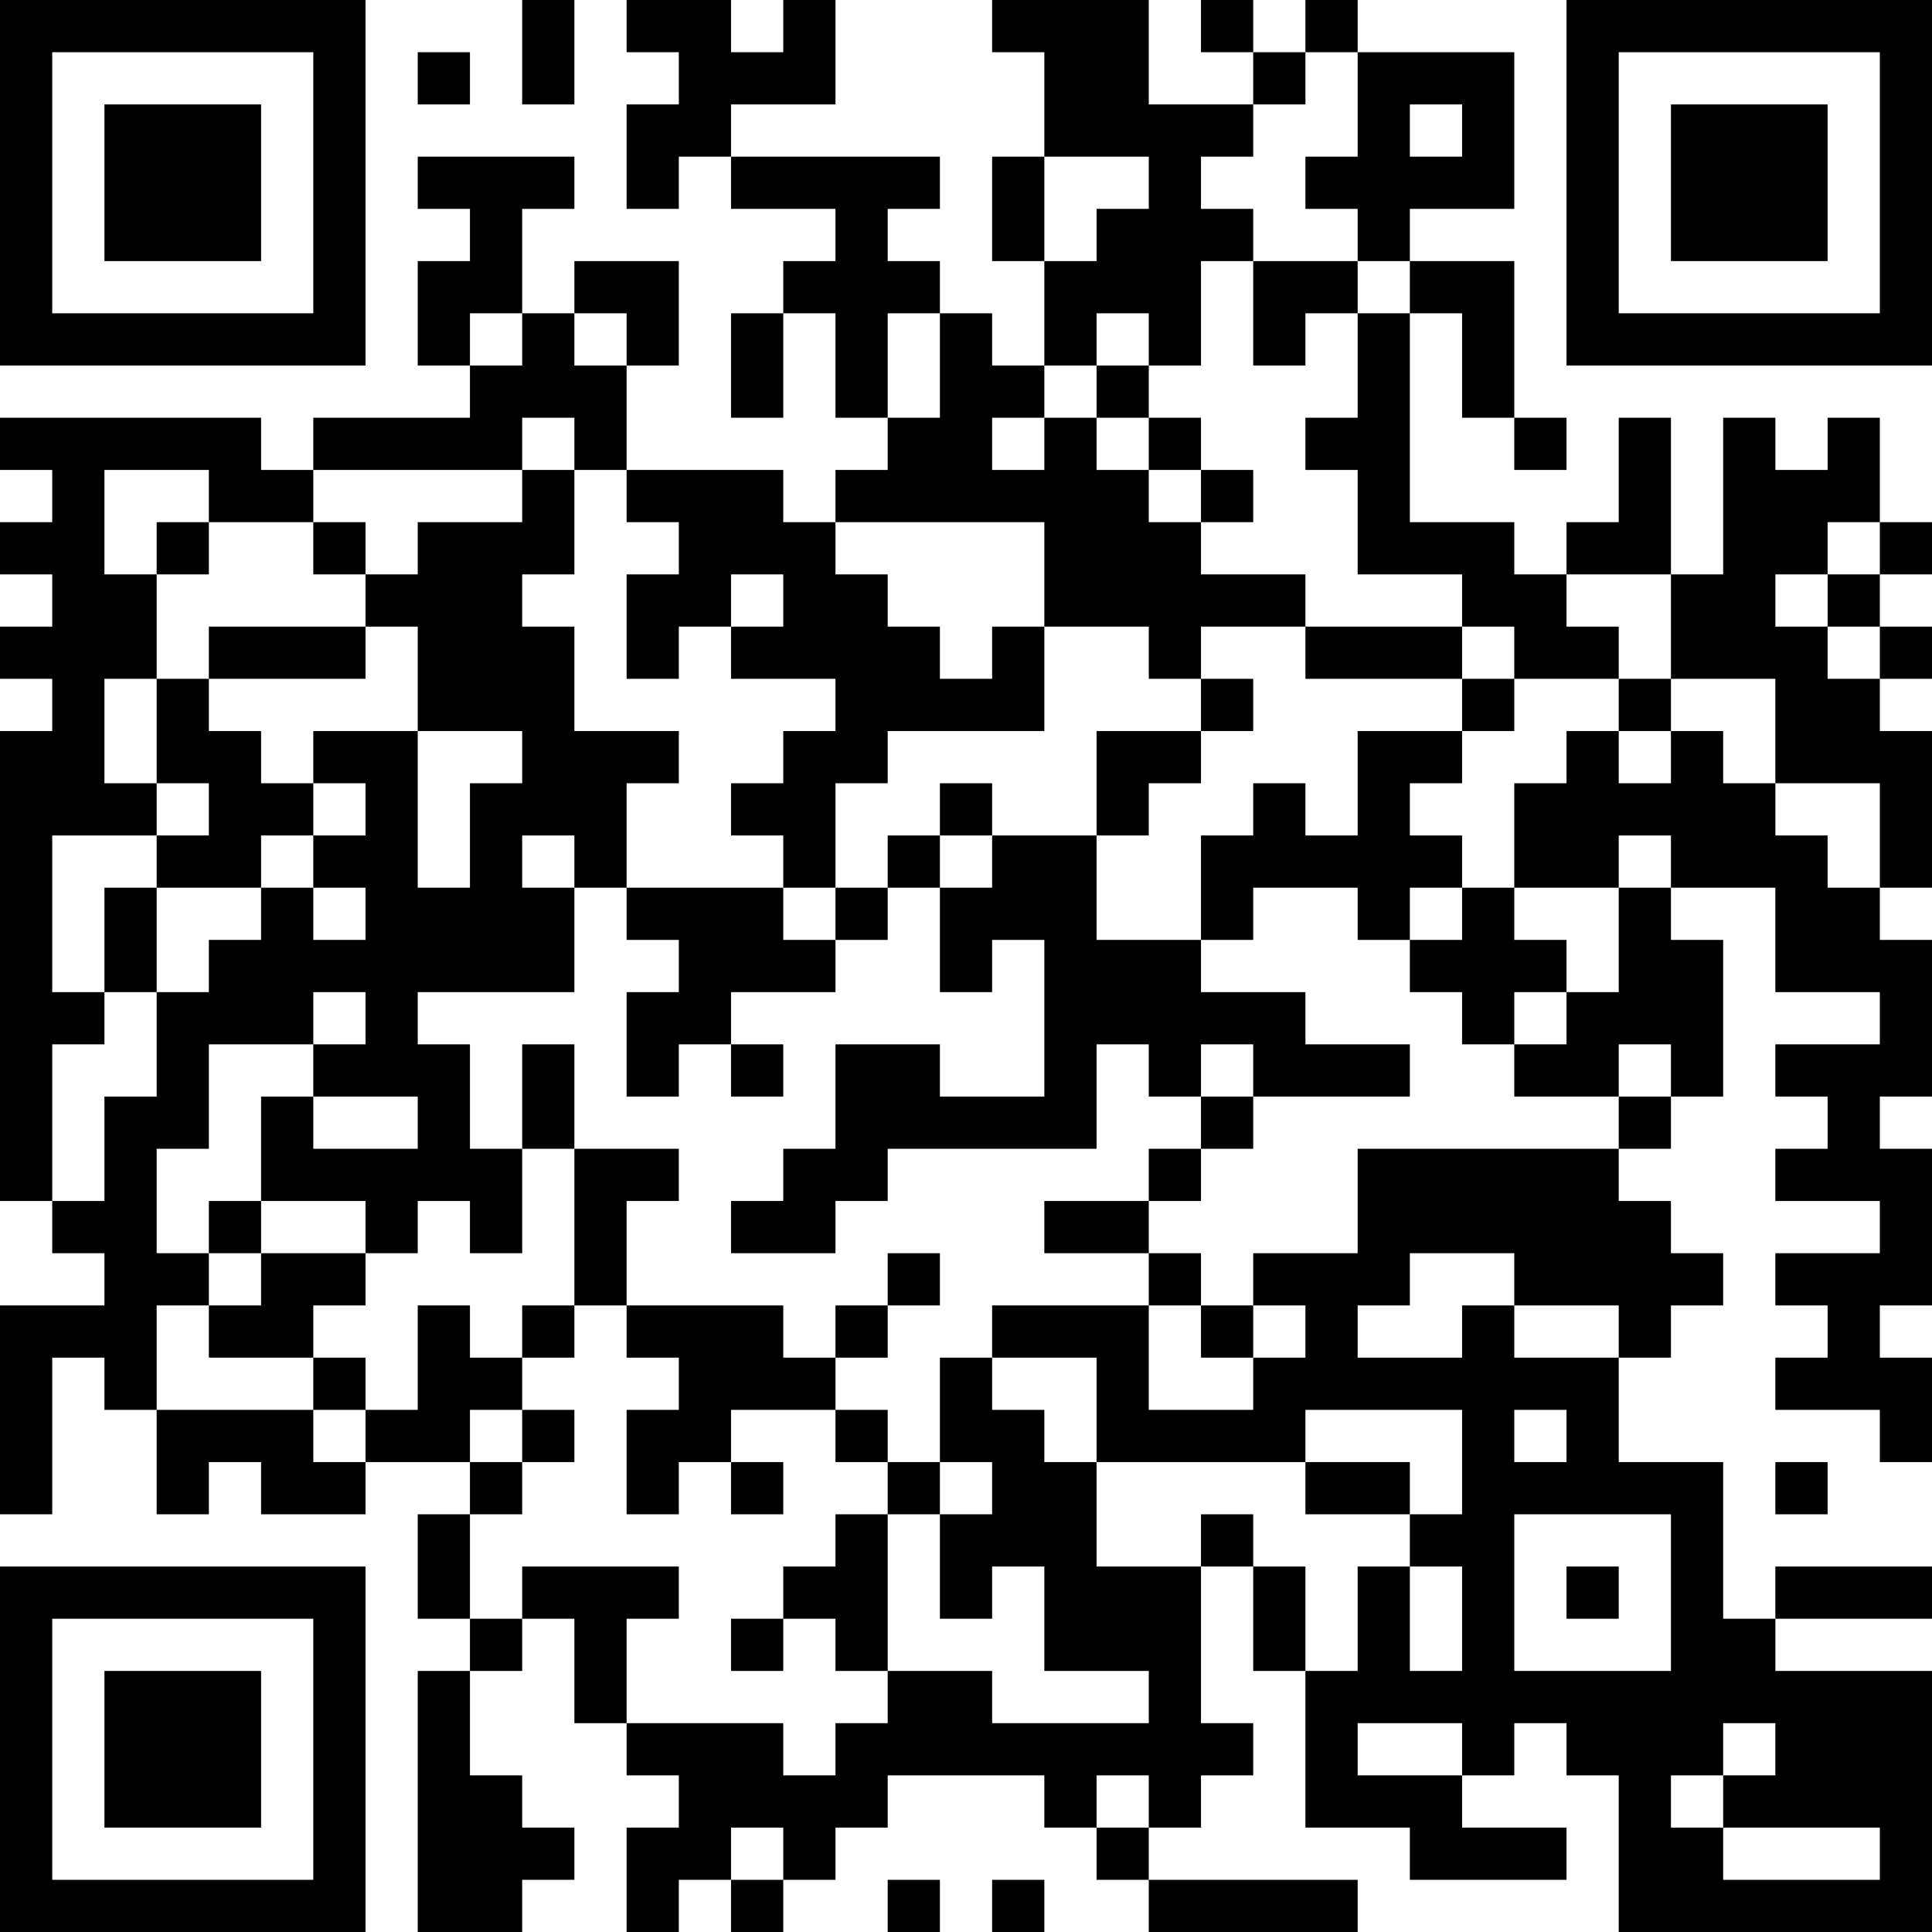 <?xml version="1.0" encoding="UTF-8"?>
<svg xmlns="http://www.w3.org/2000/svg" version="1.1" width="400" height="400" viewBox="0 0 400 400"><rect x="0" y="0" width="400" height="400" fill="#ffffff"/><g transform="scale(10.811)"><g transform="translate(0,0)"><path fill-rule="evenodd" d="M10 0L10 2L11 2L11 0ZM12 0L12 1L13 1L13 2L12 2L12 4L13 4L13 3L14 3L14 4L16 4L16 5L15 5L15 6L14 6L14 8L15 8L15 6L16 6L16 8L17 8L17 9L16 9L16 10L15 10L15 9L12 9L12 7L13 7L13 5L11 5L11 6L10 6L10 4L11 4L11 3L8 3L8 4L9 4L9 5L8 5L8 7L9 7L9 8L6 8L6 9L5 9L5 8L0 8L0 9L1 9L1 10L0 10L0 11L1 11L1 12L0 12L0 13L1 13L1 14L0 14L0 23L1 23L1 24L2 24L2 25L0 25L0 29L1 29L1 26L2 26L2 27L3 27L3 29L4 29L4 28L5 28L5 29L7 29L7 28L9 28L9 29L8 29L8 31L9 31L9 32L8 32L8 37L10 37L10 36L11 36L11 35L10 35L10 34L9 34L9 32L10 32L10 31L11 31L11 33L12 33L12 34L13 34L13 35L12 35L12 37L13 37L13 36L14 36L14 37L15 37L15 36L16 36L16 35L17 35L17 34L20 34L20 35L21 35L21 36L22 36L22 37L26 37L26 36L22 36L22 35L23 35L23 34L24 34L24 33L23 33L23 30L24 30L24 32L25 32L25 35L27 35L27 36L30 36L30 35L28 35L28 34L29 34L29 33L30 33L30 34L31 34L31 37L37 37L37 32L34 32L34 31L37 31L37 30L34 30L34 31L33 31L33 28L31 28L31 26L32 26L32 25L33 25L33 24L32 24L32 23L31 23L31 22L32 22L32 21L33 21L33 18L32 18L32 17L34 17L34 19L36 19L36 20L34 20L34 21L35 21L35 22L34 22L34 23L36 23L36 24L34 24L34 25L35 25L35 26L34 26L34 27L36 27L36 28L37 28L37 26L36 26L36 25L37 25L37 22L36 22L36 21L37 21L37 18L36 18L36 17L37 17L37 14L36 14L36 13L37 13L37 12L36 12L36 11L37 11L37 10L36 10L36 8L35 8L35 9L34 9L34 8L33 8L33 11L32 11L32 8L31 8L31 10L30 10L30 11L29 11L29 10L27 10L27 6L28 6L28 8L29 8L29 9L30 9L30 8L29 8L29 5L27 5L27 4L29 4L29 1L26 1L26 0L25 0L25 1L24 1L24 0L23 0L23 1L24 1L24 2L22 2L22 0L19 0L19 1L20 1L20 3L19 3L19 5L20 5L20 7L19 7L19 6L18 6L18 5L17 5L17 4L18 4L18 3L14 3L14 2L16 2L16 0L15 0L15 1L14 1L14 0ZM8 1L8 2L9 2L9 1ZM25 1L25 2L24 2L24 3L23 3L23 4L24 4L24 5L23 5L23 7L22 7L22 6L21 6L21 7L20 7L20 8L19 8L19 9L20 9L20 8L21 8L21 9L22 9L22 10L23 10L23 11L25 11L25 12L23 12L23 13L22 13L22 12L20 12L20 10L16 10L16 11L17 11L17 12L18 12L18 13L19 13L19 12L20 12L20 14L17 14L17 15L16 15L16 17L15 17L15 16L14 16L14 15L15 15L15 14L16 14L16 13L14 13L14 12L15 12L15 11L14 11L14 12L13 12L13 13L12 13L12 11L13 11L13 10L12 10L12 9L11 9L11 8L10 8L10 9L6 9L6 10L4 10L4 9L2 9L2 11L3 11L3 13L2 13L2 15L3 15L3 16L1 16L1 19L2 19L2 20L1 20L1 23L2 23L2 21L3 21L3 19L4 19L4 18L5 18L5 17L6 17L6 18L7 18L7 17L6 17L6 16L7 16L7 15L6 15L6 14L8 14L8 17L9 17L9 15L10 15L10 14L8 14L8 12L7 12L7 11L8 11L8 10L10 10L10 9L11 9L11 11L10 11L10 12L11 12L11 14L13 14L13 15L12 15L12 17L11 17L11 16L10 16L10 17L11 17L11 19L8 19L8 20L9 20L9 22L10 22L10 24L9 24L9 23L8 23L8 24L7 24L7 23L5 23L5 21L6 21L6 22L8 22L8 21L6 21L6 20L7 20L7 19L6 19L6 20L4 20L4 22L3 22L3 24L4 24L4 25L3 25L3 27L6 27L6 28L7 28L7 27L8 27L8 25L9 25L9 26L10 26L10 27L9 27L9 28L10 28L10 29L9 29L9 31L10 31L10 30L13 30L13 31L12 31L12 33L15 33L15 34L16 34L16 33L17 33L17 32L19 32L19 33L22 33L22 32L20 32L20 30L19 30L19 31L18 31L18 29L19 29L19 28L18 28L18 26L19 26L19 27L20 27L20 28L21 28L21 30L23 30L23 29L24 29L24 30L25 30L25 32L26 32L26 30L27 30L27 32L28 32L28 30L27 30L27 29L28 29L28 27L25 27L25 28L21 28L21 26L19 26L19 25L22 25L22 27L24 27L24 26L25 26L25 25L24 25L24 24L26 24L26 22L31 22L31 21L32 21L32 20L31 20L31 21L29 21L29 20L30 20L30 19L31 19L31 17L32 17L32 16L31 16L31 17L29 17L29 15L30 15L30 14L31 14L31 15L32 15L32 14L33 14L33 15L34 15L34 16L35 16L35 17L36 17L36 15L34 15L34 13L32 13L32 11L30 11L30 12L31 12L31 13L29 13L29 12L28 12L28 11L26 11L26 9L25 9L25 8L26 8L26 6L27 6L27 5L26 5L26 4L25 4L25 3L26 3L26 1ZM27 2L27 3L28 3L28 2ZM20 3L20 5L21 5L21 4L22 4L22 3ZM24 5L24 7L25 7L25 6L26 6L26 5ZM9 6L9 7L10 7L10 6ZM11 6L11 7L12 7L12 6ZM17 6L17 8L18 8L18 6ZM21 7L21 8L22 8L22 9L23 9L23 10L24 10L24 9L23 9L23 8L22 8L22 7ZM3 10L3 11L4 11L4 10ZM6 10L6 11L7 11L7 10ZM35 10L35 11L34 11L34 12L35 12L35 13L36 13L36 12L35 12L35 11L36 11L36 10ZM4 12L4 13L3 13L3 15L4 15L4 16L3 16L3 17L2 17L2 19L3 19L3 17L5 17L5 16L6 16L6 15L5 15L5 14L4 14L4 13L7 13L7 12ZM25 12L25 13L28 13L28 14L26 14L26 16L25 16L25 15L24 15L24 16L23 16L23 18L21 18L21 16L22 16L22 15L23 15L23 14L24 14L24 13L23 13L23 14L21 14L21 16L19 16L19 15L18 15L18 16L17 16L17 17L16 17L16 18L15 18L15 17L12 17L12 18L13 18L13 19L12 19L12 21L13 21L13 20L14 20L14 21L15 21L15 20L14 20L14 19L16 19L16 18L17 18L17 17L18 17L18 19L19 19L19 18L20 18L20 21L18 21L18 20L16 20L16 22L15 22L15 23L14 23L14 24L16 24L16 23L17 23L17 22L21 22L21 20L22 20L22 21L23 21L23 22L22 22L22 23L20 23L20 24L22 24L22 25L23 25L23 26L24 26L24 25L23 25L23 24L22 24L22 23L23 23L23 22L24 22L24 21L27 21L27 20L25 20L25 19L23 19L23 18L24 18L24 17L26 17L26 18L27 18L27 19L28 19L28 20L29 20L29 19L30 19L30 18L29 18L29 17L28 17L28 16L27 16L27 15L28 15L28 14L29 14L29 13L28 13L28 12ZM31 13L31 14L32 14L32 13ZM18 16L18 17L19 17L19 16ZM27 17L27 18L28 18L28 17ZM10 20L10 22L11 22L11 25L10 25L10 26L11 26L11 25L12 25L12 26L13 26L13 27L12 27L12 29L13 29L13 28L14 28L14 29L15 29L15 28L14 28L14 27L16 27L16 28L17 28L17 29L16 29L16 30L15 30L15 31L14 31L14 32L15 32L15 31L16 31L16 32L17 32L17 29L18 29L18 28L17 28L17 27L16 27L16 26L17 26L17 25L18 25L18 24L17 24L17 25L16 25L16 26L15 26L15 25L12 25L12 23L13 23L13 22L11 22L11 20ZM23 20L23 21L24 21L24 20ZM4 23L4 24L5 24L5 25L4 25L4 26L6 26L6 27L7 27L7 26L6 26L6 25L7 25L7 24L5 24L5 23ZM27 24L27 25L26 25L26 26L28 26L28 25L29 25L29 26L31 26L31 25L29 25L29 24ZM10 27L10 28L11 28L11 27ZM29 27L29 28L30 28L30 27ZM25 28L25 29L27 29L27 28ZM34 28L34 29L35 29L35 28ZM29 29L29 32L32 32L32 29ZM30 30L30 31L31 31L31 30ZM26 33L26 34L28 34L28 33ZM33 33L33 34L32 34L32 35L33 35L33 36L36 36L36 35L33 35L33 34L34 34L34 33ZM21 34L21 35L22 35L22 34ZM14 35L14 36L15 36L15 35ZM17 36L17 37L18 37L18 36ZM19 36L19 37L20 37L20 36ZM0 0L0 7L7 7L7 0ZM1 1L1 6L6 6L6 1ZM2 2L2 5L5 5L5 2ZM30 0L30 7L37 7L37 0ZM31 1L31 6L36 6L36 1ZM32 2L32 5L35 5L35 2ZM0 30L0 37L7 37L7 30ZM1 31L1 36L6 36L6 31ZM2 32L2 35L5 35L5 32Z" fill="#000000"/></g></g></svg>
